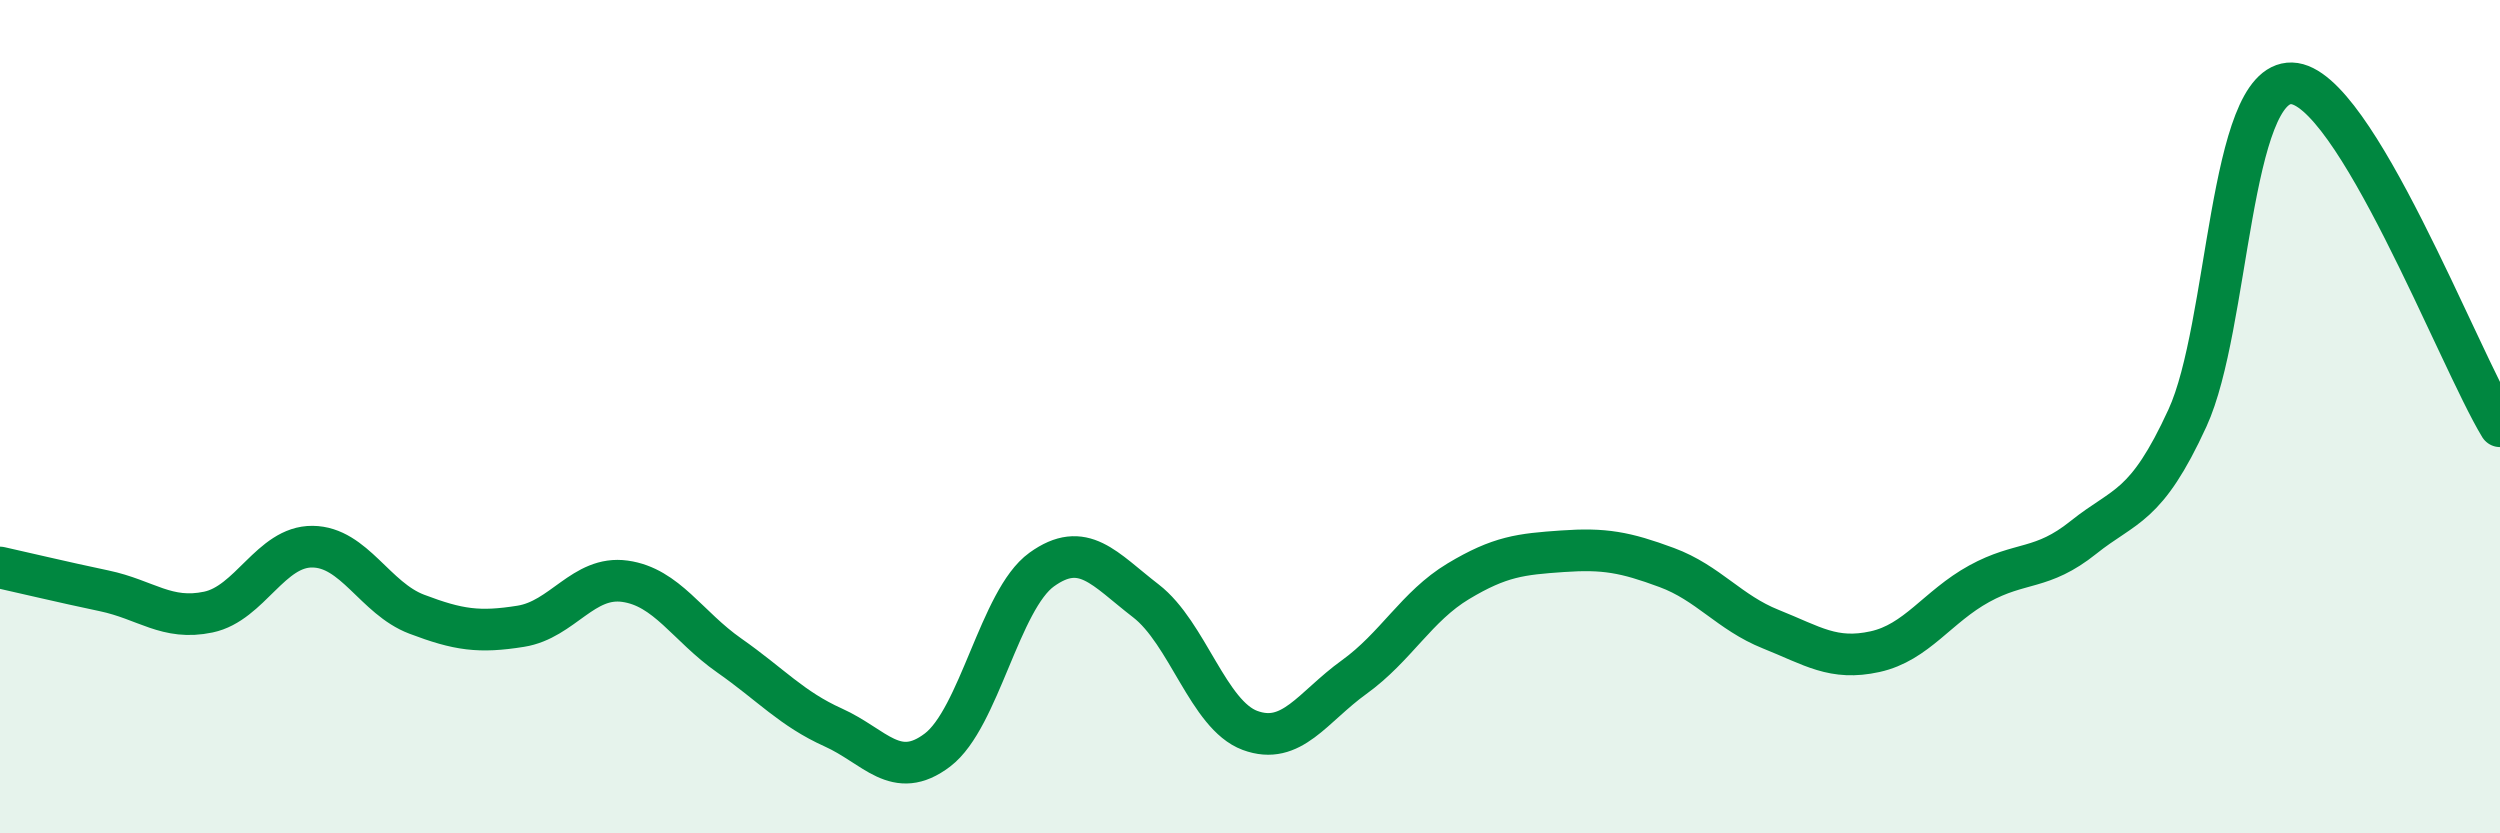 
    <svg width="60" height="20" viewBox="0 0 60 20" xmlns="http://www.w3.org/2000/svg">
      <path
        d="M 0,13.62 C 0.5,13.73 1.5,13.97 2.5,14.18 C 3.5,14.39 4,14.9 5,14.69 C 6,14.48 6.5,13.11 7.5,13.12 C 8.5,13.13 9,14.36 10,14.74 C 11,15.12 11.5,15.19 12.5,15.03 C 13.5,14.87 14,13.81 15,13.95 C 16,14.09 16.5,15.03 17.5,15.73 C 18.5,16.43 19,17.01 20,17.46 C 21,17.91 21.5,18.76 22.5,18 C 23.5,17.24 24,14.39 25,13.67 C 26,12.95 26.5,13.65 27.5,14.42 C 28.5,15.19 29,17.16 30,17.53 C 31,17.9 31.5,16.97 32.5,16.25 C 33.5,15.53 34,14.55 35,13.95 C 36,13.35 36.5,13.3 37.5,13.23 C 38.5,13.16 39,13.25 40,13.62 C 41,13.99 41.5,14.7 42.5,15.1 C 43.5,15.5 44,15.86 45,15.64 C 46,15.42 46.5,14.56 47.5,14.01 C 48.5,13.46 49,13.7 50,12.9 C 51,12.1 51.5,12.21 52.5,10.03 C 53.5,7.85 53.5,1.96 55,2 C 56.5,2.04 59,8.58 60,10.23L60 20L0 20Z"
        fill="#008740"
        opacity="0.1"
        stroke-linecap="round"
        stroke-linejoin="round"
      />
      <path
        d="M 0,13.62 C 0.5,13.73 1.5,13.97 2.5,14.18 C 3.5,14.39 4,14.9 5,14.69 C 6,14.48 6.5,13.11 7.5,13.12 C 8.5,13.13 9,14.36 10,14.74 C 11,15.12 11.5,15.19 12.5,15.03 C 13.5,14.87 14,13.81 15,13.95 C 16,14.09 16.5,15.03 17.5,15.73 C 18.5,16.43 19,17.01 20,17.46 C 21,17.91 21.5,18.76 22.5,18 C 23.5,17.24 24,14.39 25,13.67 C 26,12.95 26.5,13.65 27.5,14.42 C 28.5,15.19 29,17.16 30,17.53 C 31,17.9 31.5,16.97 32.5,16.25 C 33.5,15.53 34,14.55 35,13.95 C 36,13.35 36.5,13.3 37.5,13.23 C 38.5,13.16 39,13.25 40,13.62 C 41,13.99 41.5,14.7 42.5,15.1 C 43.5,15.5 44,15.86 45,15.64 C 46,15.42 46.5,14.56 47.5,14.01 C 48.5,13.46 49,13.7 50,12.9 C 51,12.1 51.5,12.21 52.5,10.03 C 53.5,7.85 53.5,1.96 55,2 C 56.5,2.04 59,8.58 60,10.23"
        stroke="#008740"
        stroke-width="1"
        fill="none"
        stroke-linecap="round"
        stroke-linejoin="round"
      />
    </svg>
  